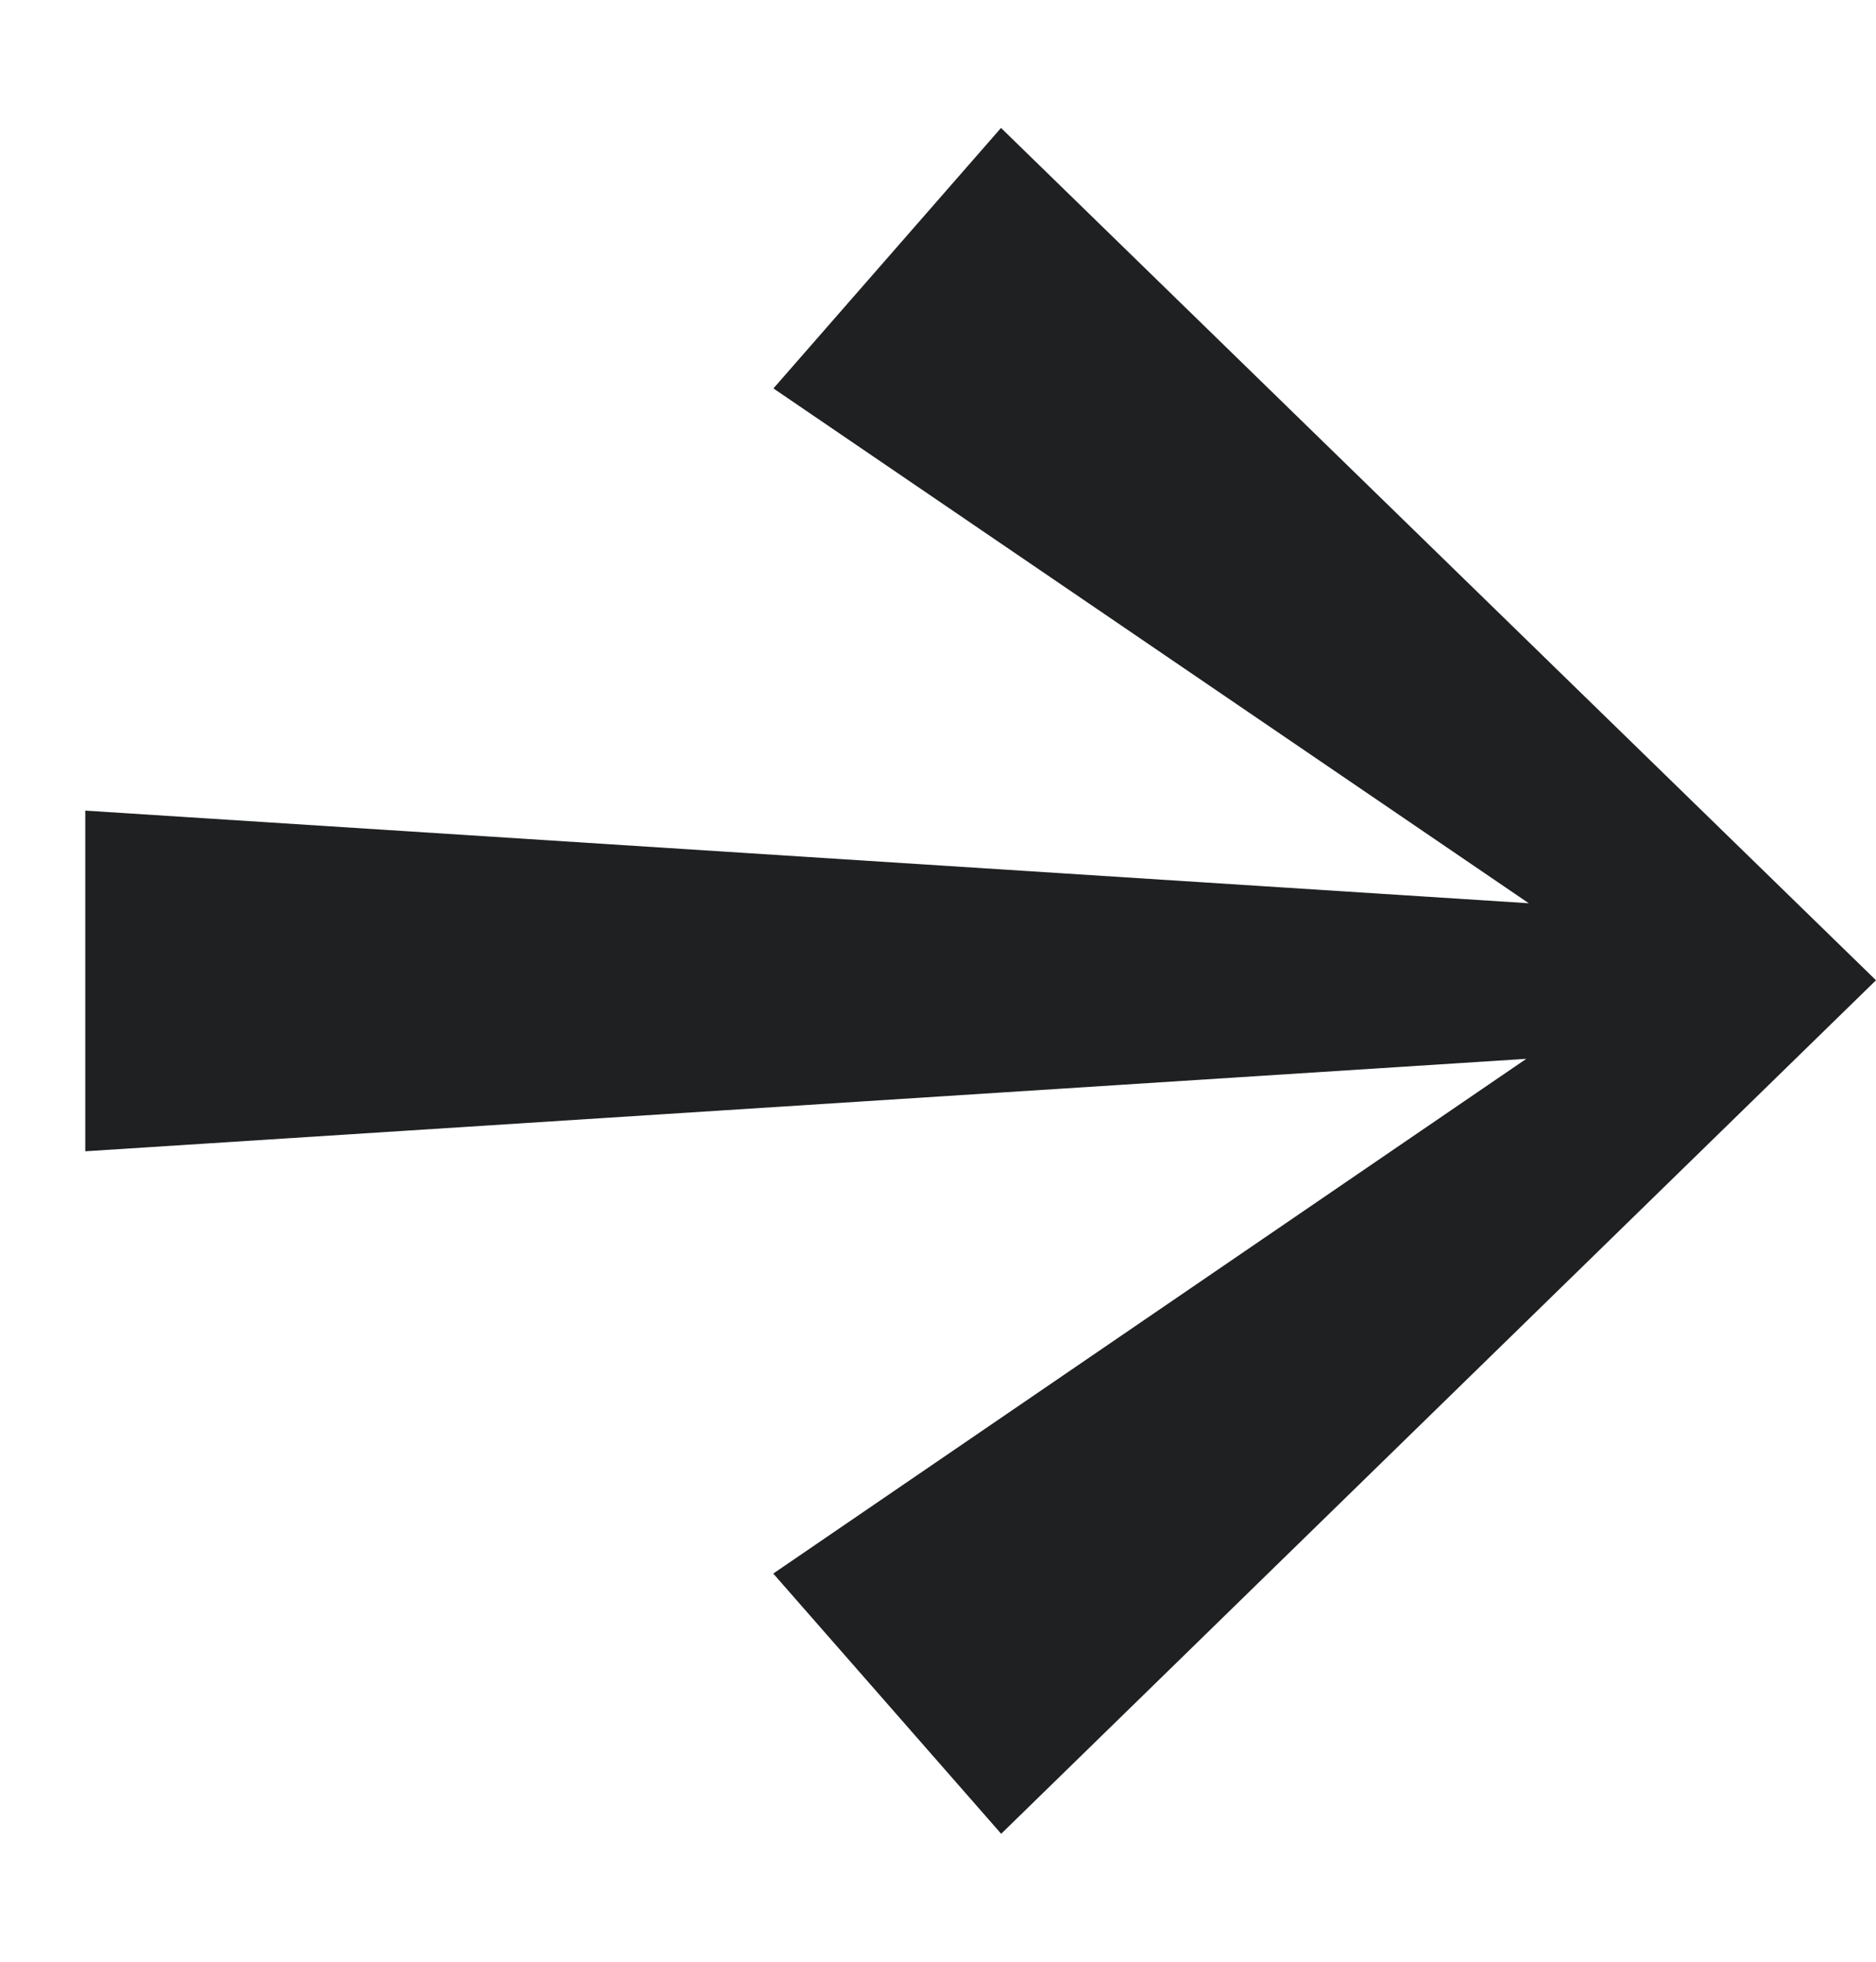 <svg width="22" height="23" viewBox="0 0 22 23" fill="none" xmlns="http://www.w3.org/2000/svg">
<path d="M11.739 1.5L9.07 4.554L17.928 10.59L1 9.504L1 13.498L17.899 12.414L9.068 18.449L11.741 21.5L22 11.493L11.739 1.5Z" fill="#1E2022"/>
</svg>
